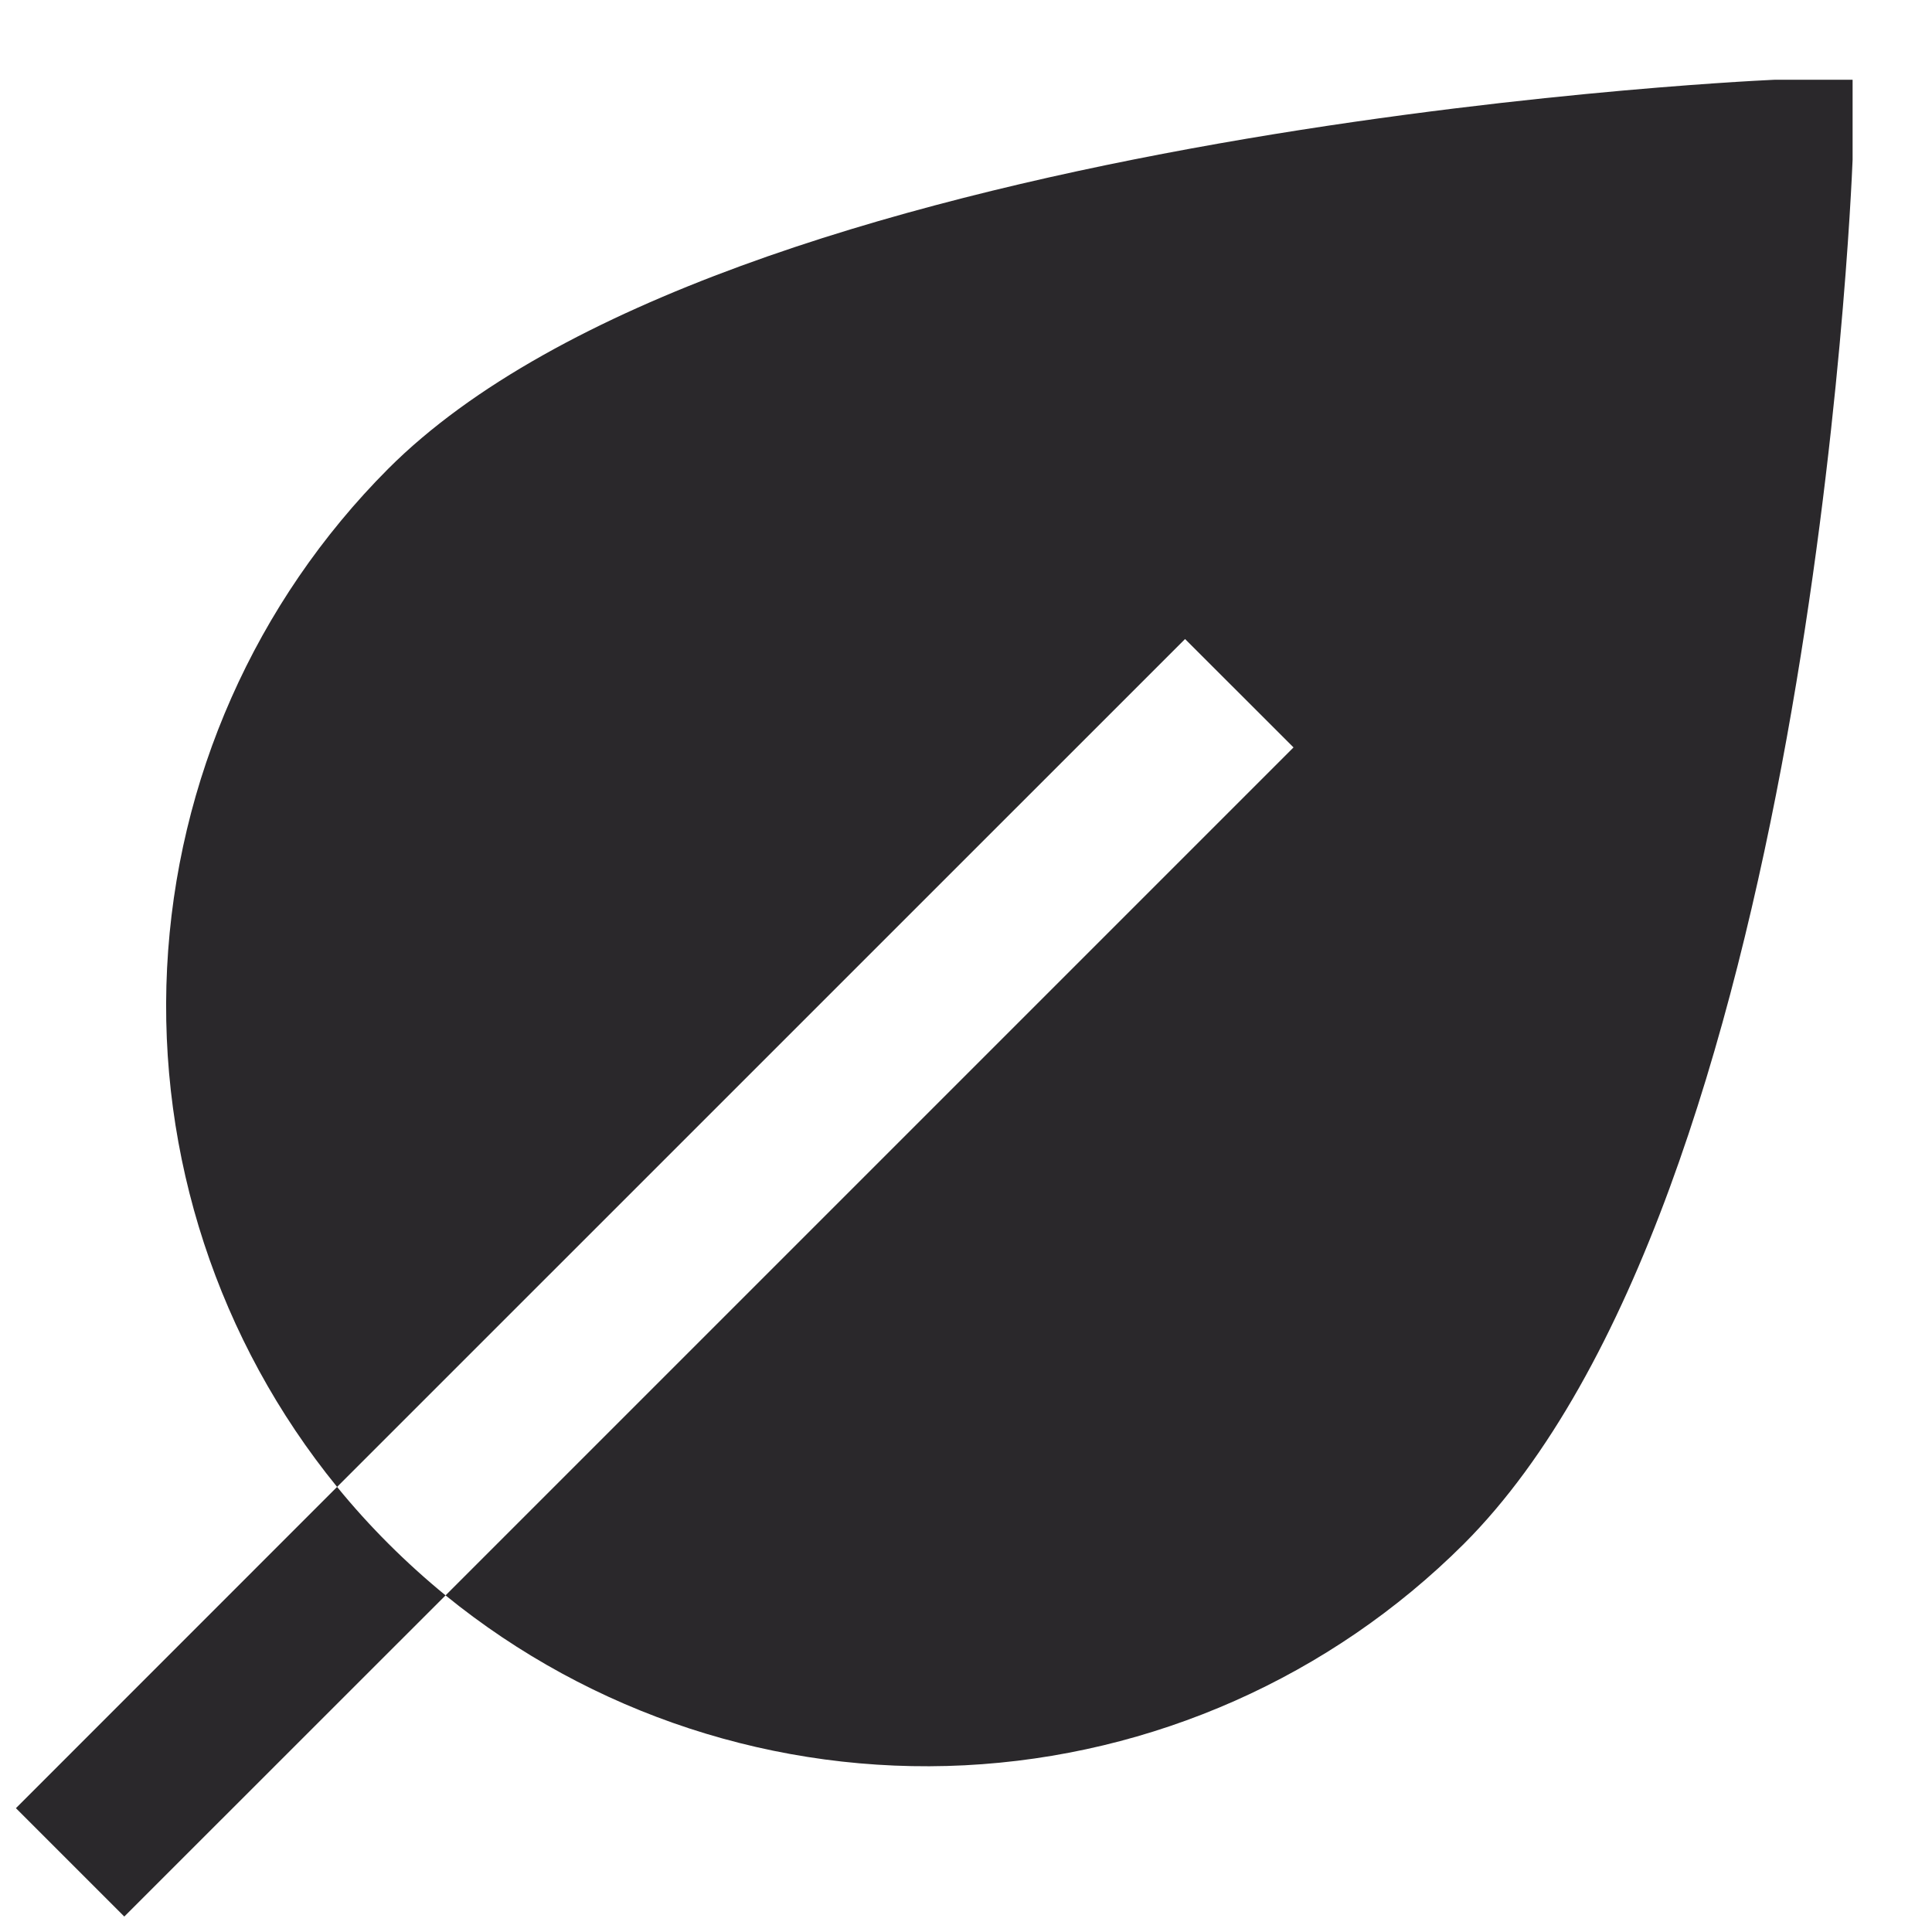 <svg width="21" height="21" viewBox="0 0 21 21" fill="none" xmlns="http://www.w3.org/2000/svg">
<g clip-path="url(#clip0_402_20431)">
<path d="M20.172 0.828L20.137 1.735C20.119 2.194 19.651 13.041 15.911 16.782C14.462 18.227 12.529 19.084 10.485 19.188C8.441 19.291 6.431 18.633 4.843 17.341L14.06 8.124L12.881 6.946L3.664 16.162C2.372 14.575 1.714 12.566 1.816 10.522C1.919 8.478 2.775 6.544 4.22 5.095C7.887 1.428 18.803 0.89 19.266 0.868L20.172 0.828ZM3.664 16.162L0.173 19.654L1.351 20.832L4.843 17.341C4.412 16.988 4.016 16.594 3.664 16.162Z" fill="#2A282B"/>
</g>
<defs>
<clipPath id="clip0_402_20431">
<rect width="20" height="20" fill="white" transform="translate(0.137 0.867)"/>
</clipPath>
</defs>
</svg>

